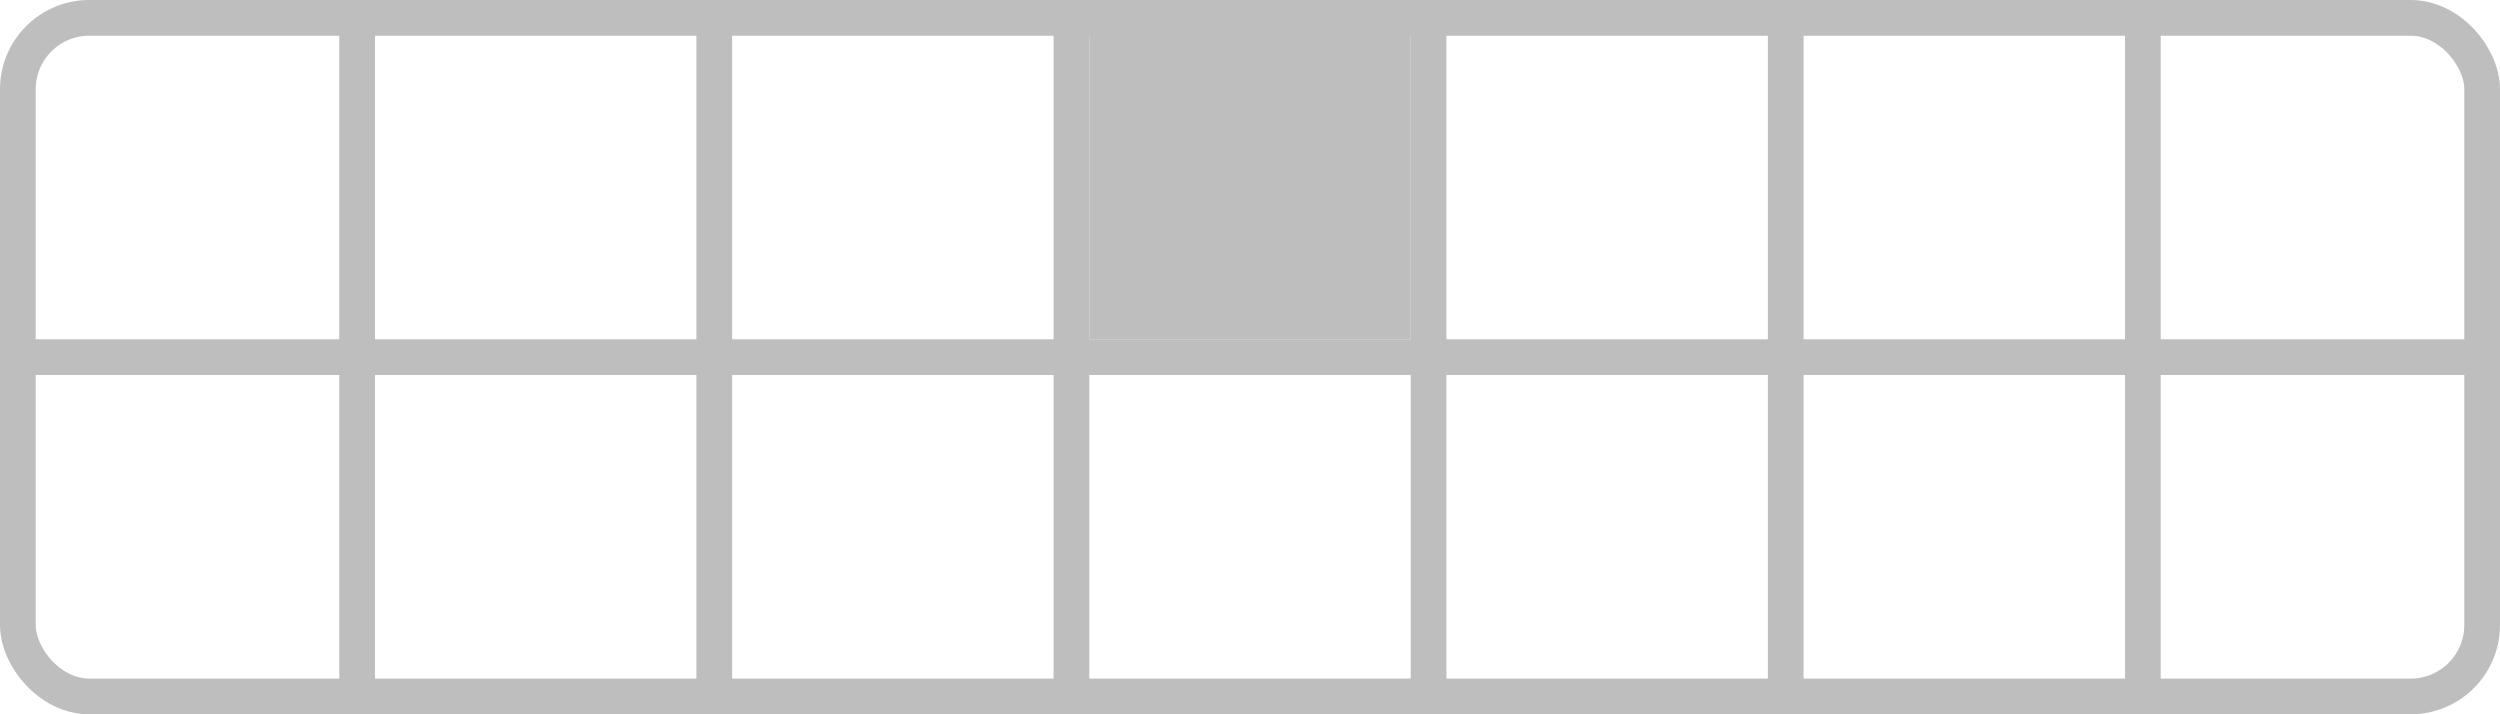 <?xml version="1.0" encoding="UTF-8" standalone="no"?>
<svg
   width="350mm"
   height="100mm"
   viewBox="0 0 350 100">
  <rect
     style="fill:none;stroke:#bebebe;stroke-width:5"
     width="345"
     height="95"
     x="2.5"
     y="2.5"
     ry="10" />
<path style="fill:none;stroke:#bebebe;stroke-width:5" d="M 0,50 H 350" /><path style="fill:none;stroke:#bebebe;stroke-width:5" d="M 50,0 V 100" /><path style="fill:none;stroke:#bebebe;stroke-width:5" d="M 100,0 V 100" /><path style="fill:none;stroke:#bebebe;stroke-width:5" d="M 150,0 V 100" /><path style="fill:none;stroke:#bebebe;stroke-width:5" d="M 200,0 V 100" /><path style="fill:none;stroke:#bebebe;stroke-width:5" d="M 250,0 V 100" /><path style="fill:none;stroke:#bebebe;stroke-width:5" d="M 300,0 V 100" /><rect style="fill:#bebebe" width="45" height="45" x="152.5" y="2.5" /></svg>